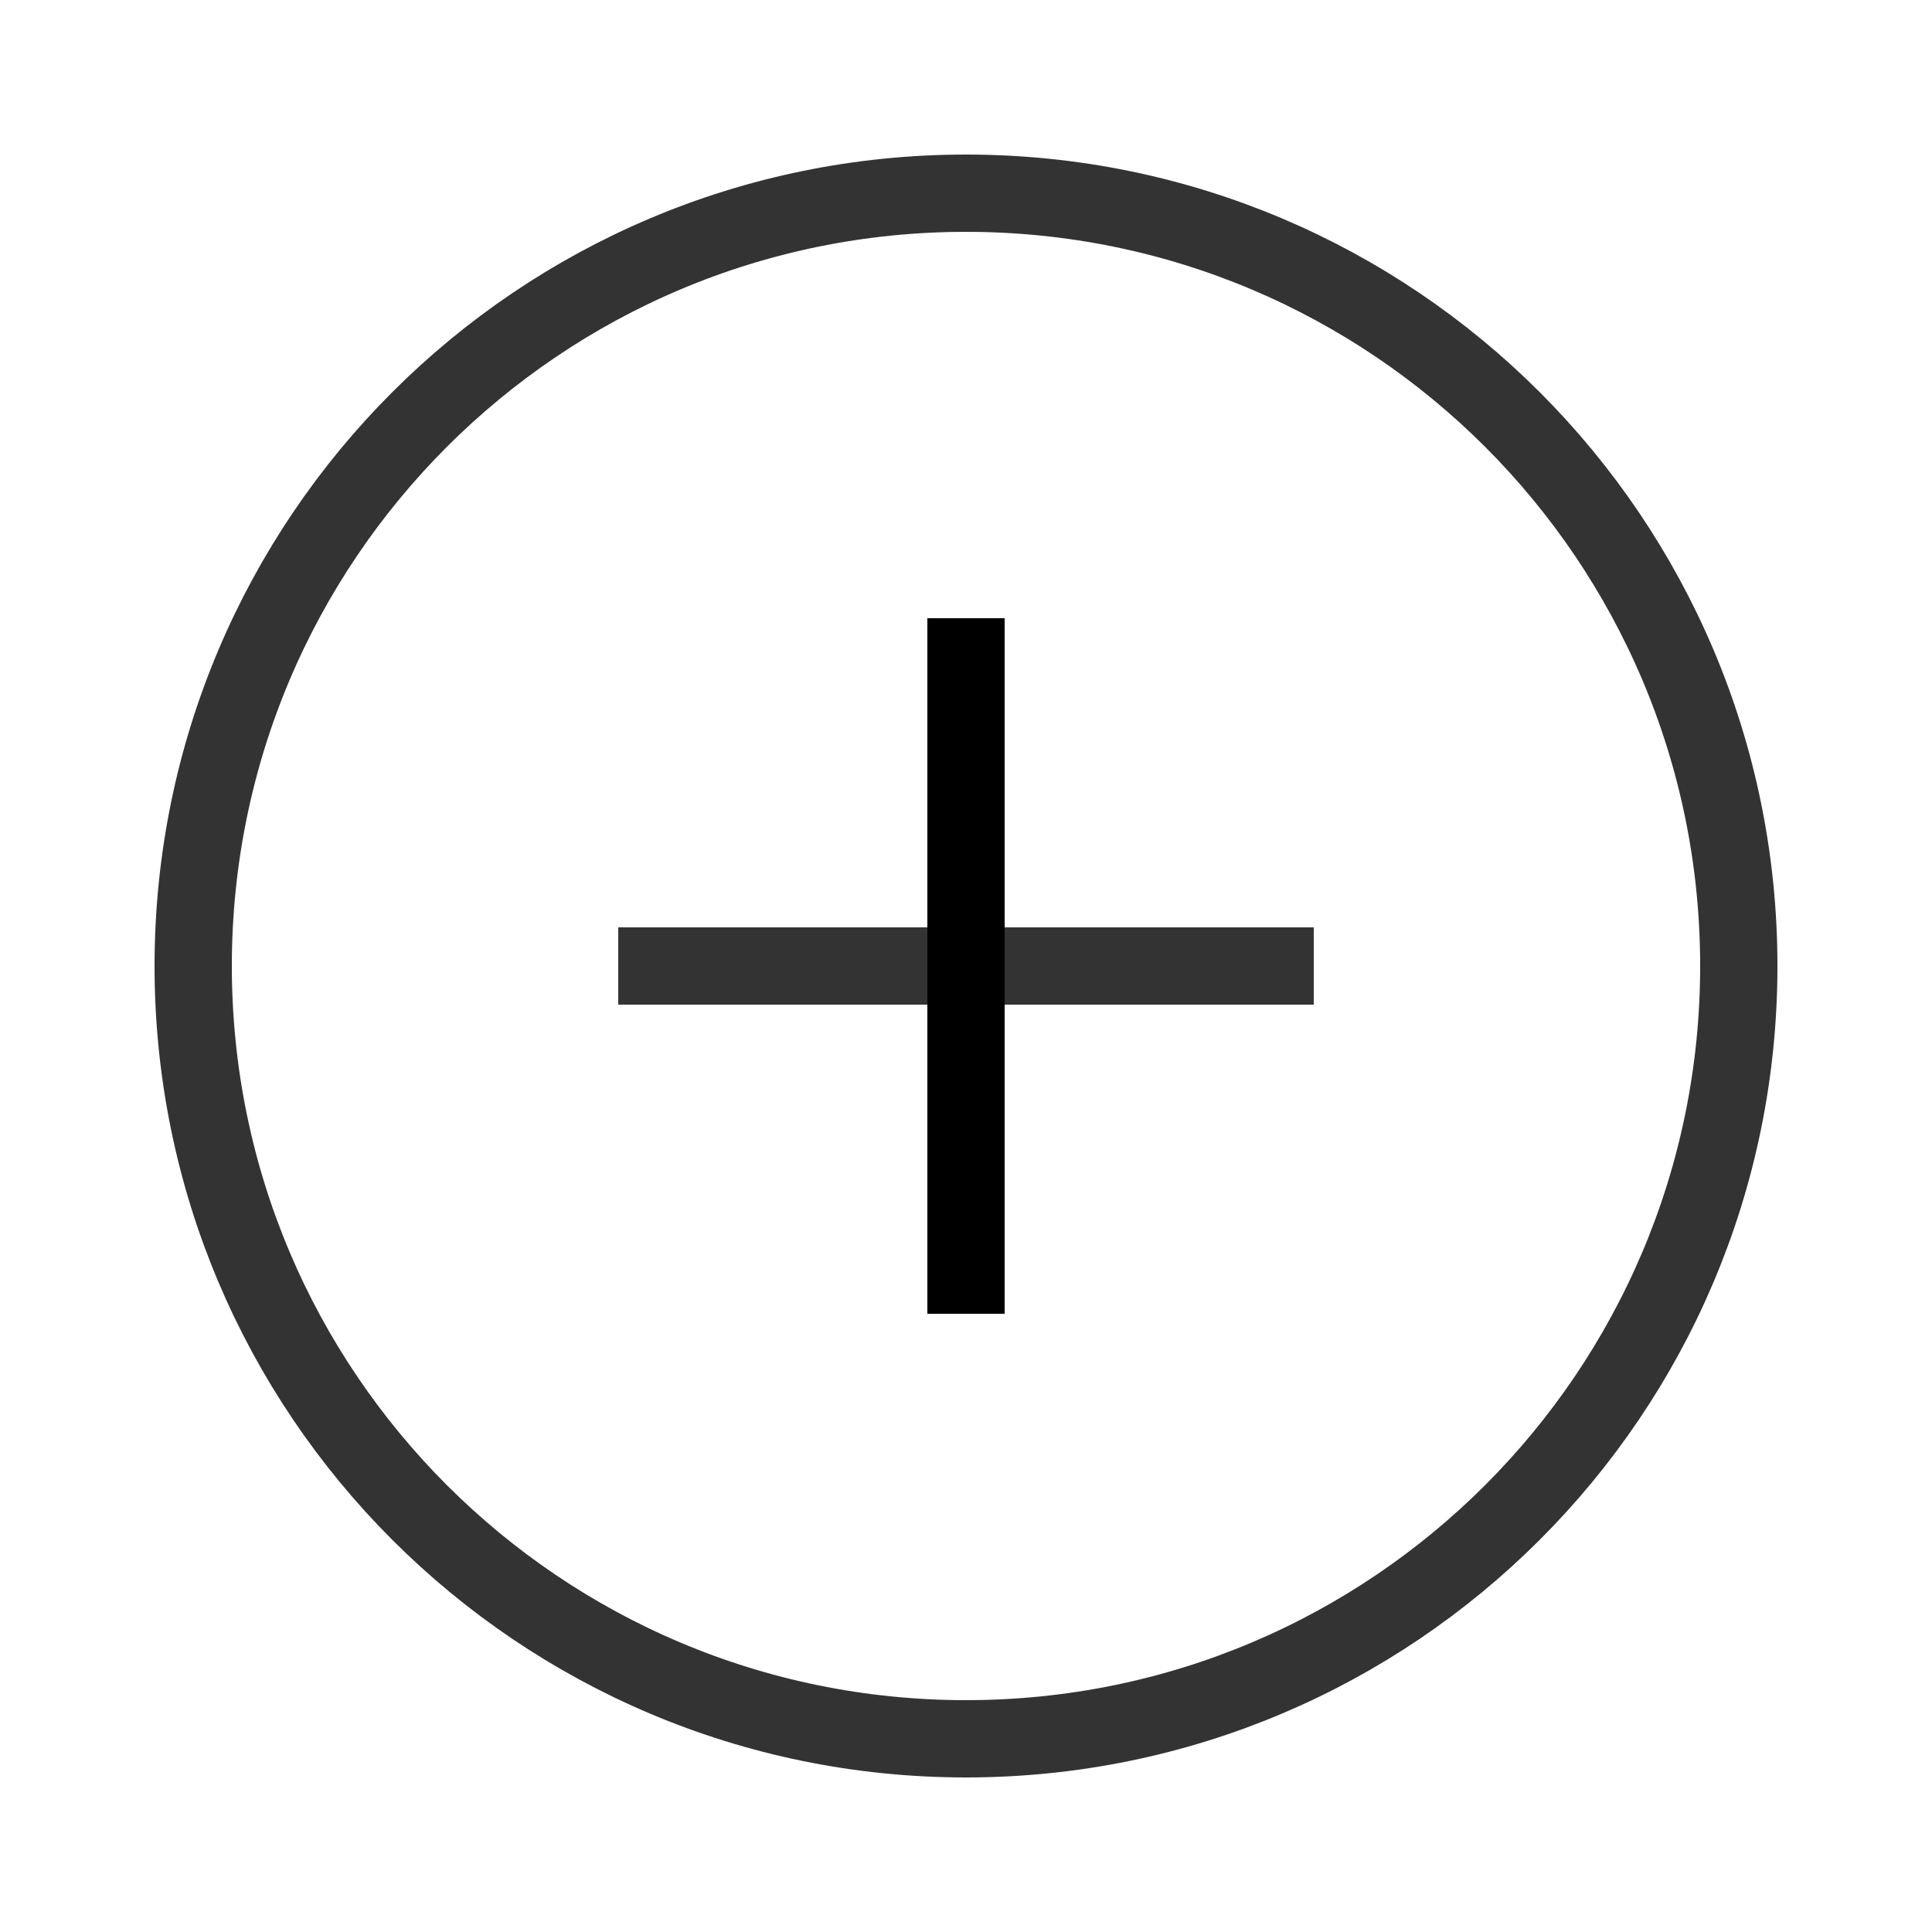 <svg width="25" height="25" viewBox="0 0 25 25" fill="none" xmlns="http://www.w3.org/2000/svg">
<path d="M12.5 22.5C18.023 22.5 22.5 18.023 22.5 12.5C22.5 6.977 18.023 2.5 12.5 2.5C6.977 2.5 2.5 6.977 2.5 12.5C2.5 18.023 6.977 22.5 12.5 22.5Z" stroke="#333333" stroke-linejoin="round"/>
<path d="M8.5 12.5H16.5" stroke="#333333" stroke-linecap="square" stroke-linejoin="round"/>
<path d="M12.5 8.5V16.5" stroke="black" stroke-linecap="square" stroke-linejoin="round"/>
</svg>
